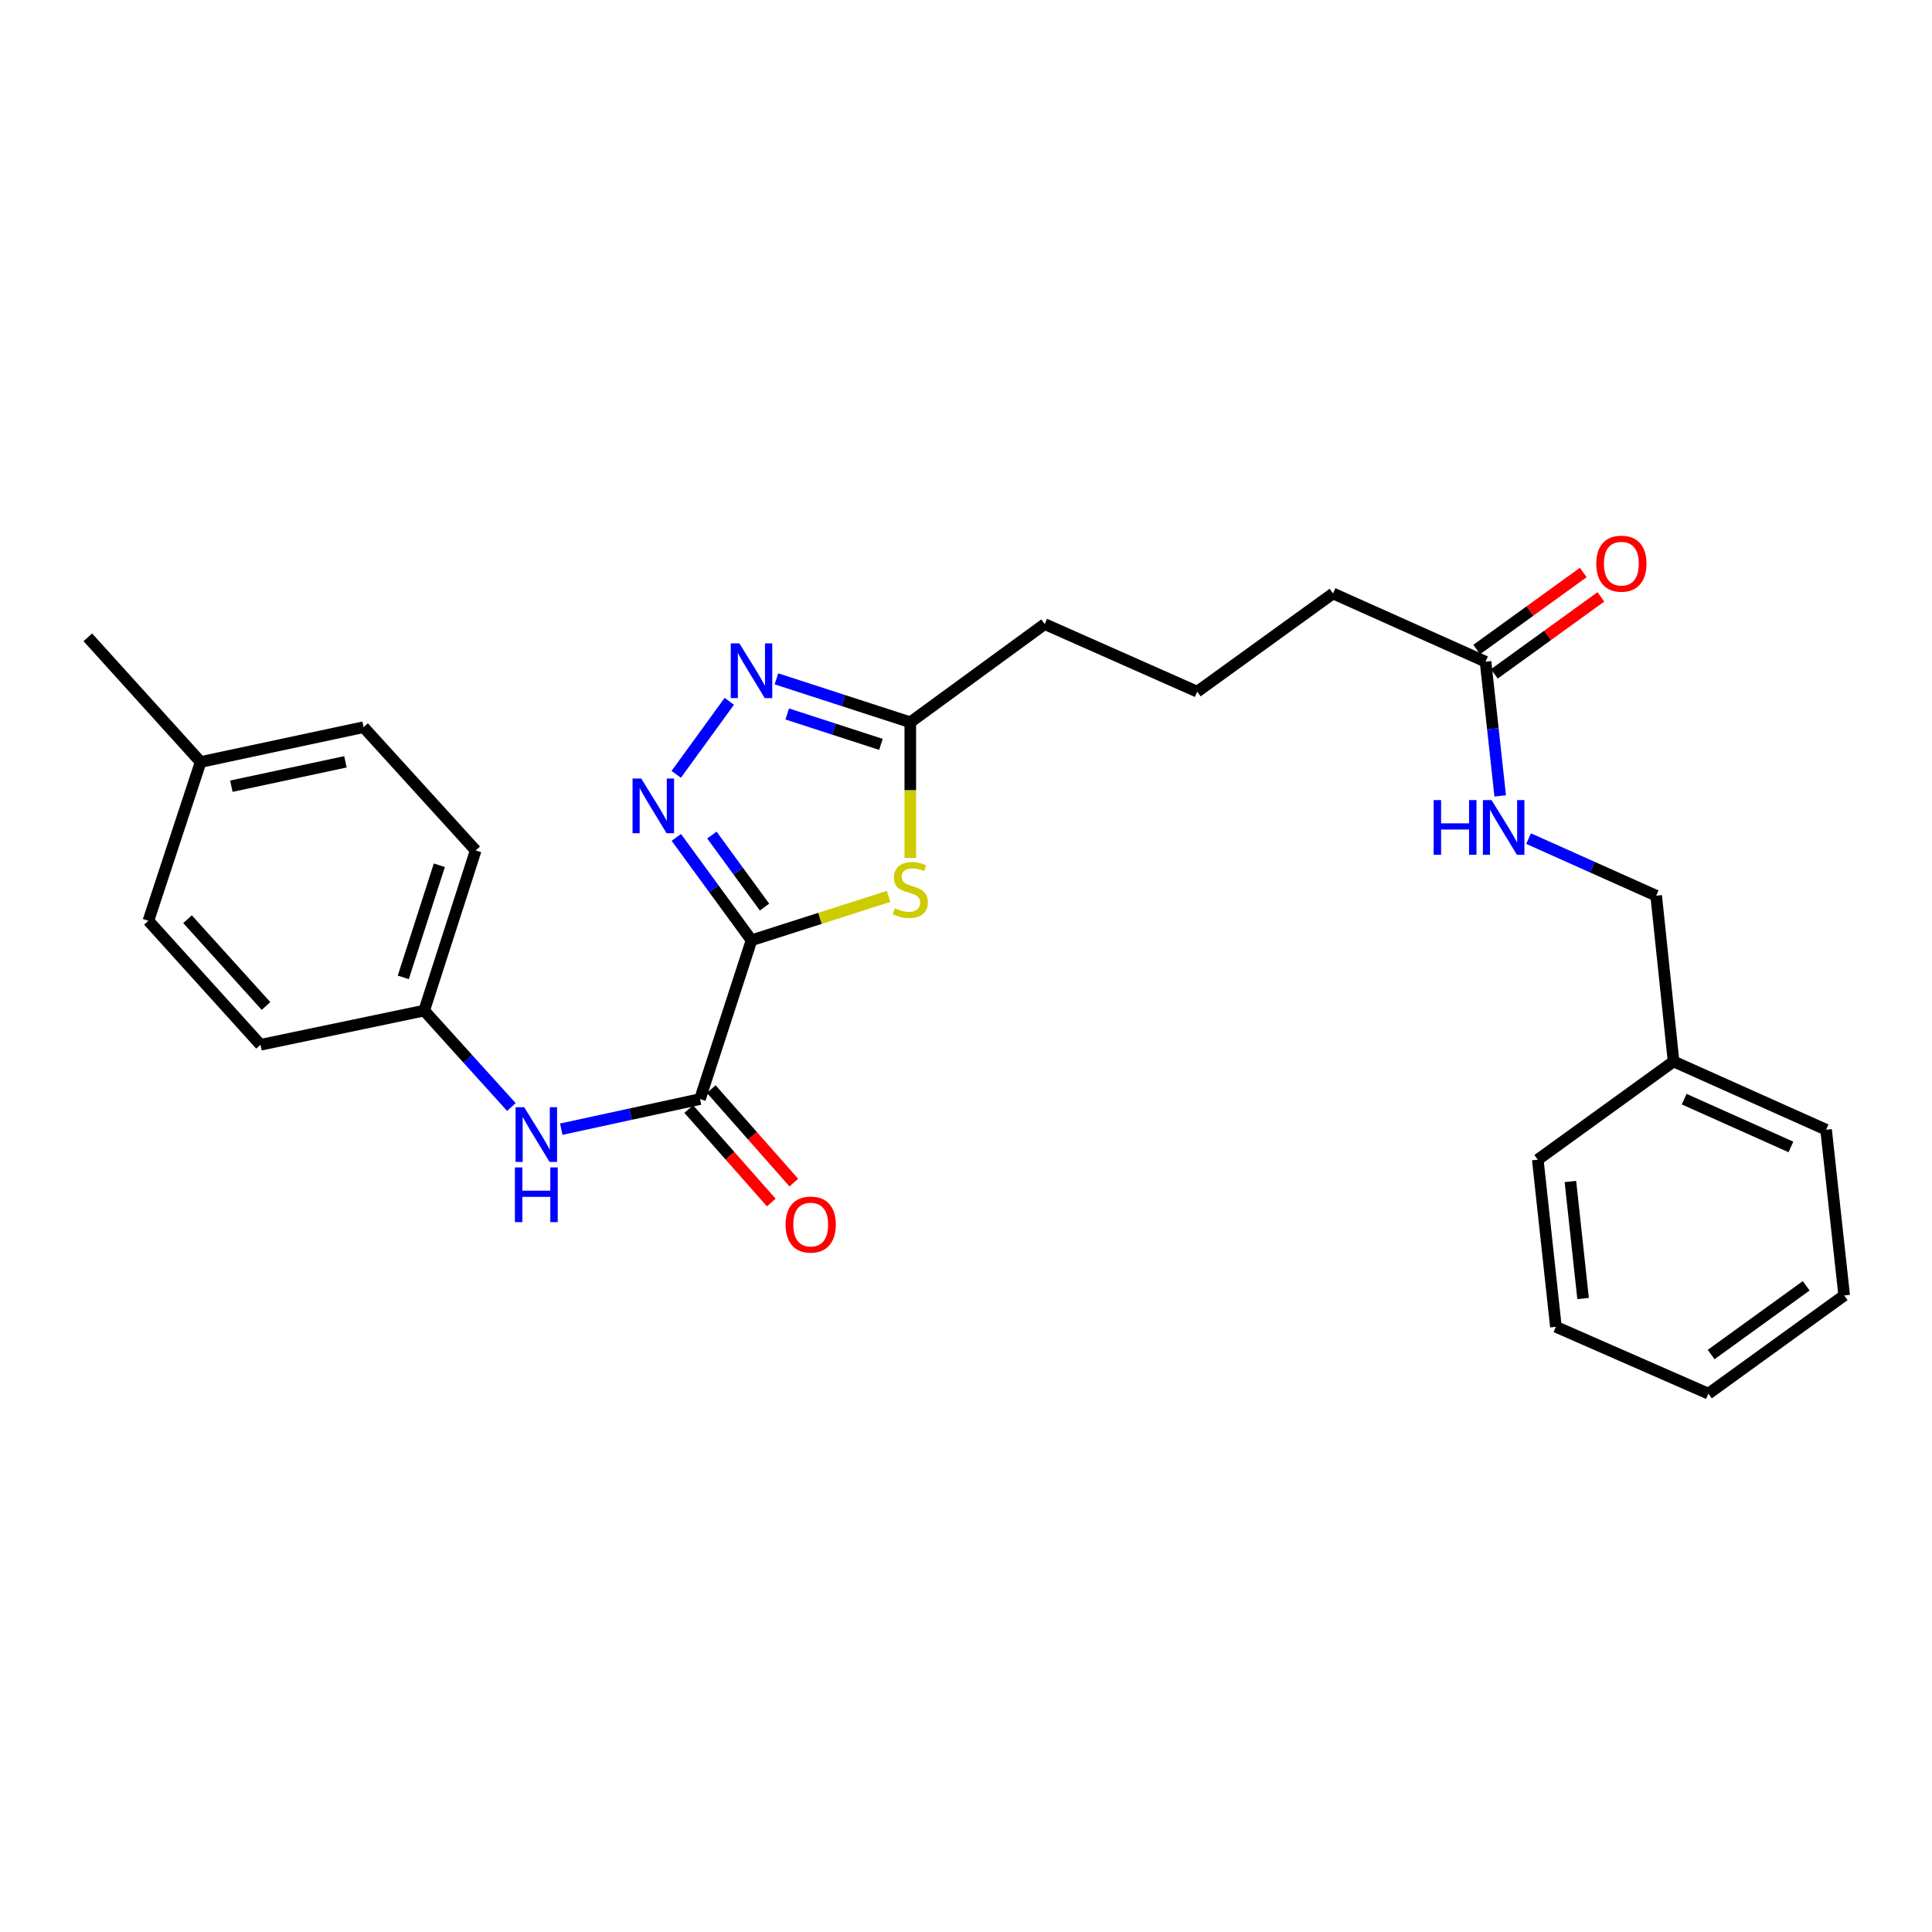 <?xml version='1.0' encoding='iso-8859-1'?>
<svg version='1.1' baseProfile='full'
              xmlns='http://www.w3.org/2000/svg'
                      xmlns:rdkit='http://www.rdkit.org/xml'
                      xmlns:xlink='http://www.w3.org/1999/xlink'
                  xml:space='preserve'
width='1000px' height='1000px' viewBox='0 0 1000 1000'>
<!-- END OF HEADER -->
<rect style='opacity:1.0;fill:#FFFFFF;stroke:none' width='1000' height='1000' x='0' y='0'> </rect>
<path class='bond-0' d='M 388.976,486.682 L 369.524,460.058' style='fill:none;fill-rule:evenodd;stroke:#000000;stroke-width:6px;stroke-linecap:butt;stroke-linejoin:miter;stroke-opacity:1' />
<path class='bond-0' d='M 369.524,460.058 L 350.072,433.435' style='fill:none;fill-rule:evenodd;stroke:#0000FF;stroke-width:6px;stroke-linecap:butt;stroke-linejoin:miter;stroke-opacity:1' />
<path class='bond-0' d='M 395.714,469.508 L 382.097,450.872' style='fill:none;fill-rule:evenodd;stroke:#000000;stroke-width:6px;stroke-linecap:butt;stroke-linejoin:miter;stroke-opacity:1' />
<path class='bond-0' d='M 382.097,450.872 L 368.481,432.235' style='fill:none;fill-rule:evenodd;stroke:#0000FF;stroke-width:6px;stroke-linecap:butt;stroke-linejoin:miter;stroke-opacity:1' />
<path class='bond-1' d='M 388.976,486.682 L 424.453,475.326' style='fill:none;fill-rule:evenodd;stroke:#000000;stroke-width:6px;stroke-linecap:butt;stroke-linejoin:miter;stroke-opacity:1' />
<path class='bond-1' d='M 424.453,475.326 L 459.93,463.971' style='fill:none;fill-rule:evenodd;stroke:#CCCC00;stroke-width:6px;stroke-linecap:butt;stroke-linejoin:miter;stroke-opacity:1' />
<path class='bond-2' d='M 388.976,486.682 L 362.315,568.881' style='fill:none;fill-rule:evenodd;stroke:#000000;stroke-width:6px;stroke-linecap:butt;stroke-linejoin:miter;stroke-opacity:1' />
<path class='bond-3' d='M 350.013,400.799 L 377.483,362.996' style='fill:none;fill-rule:evenodd;stroke:#0000FF;stroke-width:6px;stroke-linecap:butt;stroke-linejoin:miter;stroke-opacity:1' />
<path class='bond-4' d='M 471.167,444.091 L 471.167,408.971' style='fill:none;fill-rule:evenodd;stroke:#CCCC00;stroke-width:6px;stroke-linecap:butt;stroke-linejoin:miter;stroke-opacity:1' />
<path class='bond-4' d='M 471.167,408.971 L 471.167,373.85' style='fill:none;fill-rule:evenodd;stroke:#000000;stroke-width:6px;stroke-linecap:butt;stroke-linejoin:miter;stroke-opacity:1' />
<path class='bond-5' d='M 362.315,568.881 L 326.41,576.672' style='fill:none;fill-rule:evenodd;stroke:#000000;stroke-width:6px;stroke-linecap:butt;stroke-linejoin:miter;stroke-opacity:1' />
<path class='bond-5' d='M 326.41,576.672 L 290.505,584.463' style='fill:none;fill-rule:evenodd;stroke:#0000FF;stroke-width:6px;stroke-linecap:butt;stroke-linejoin:miter;stroke-opacity:1' />
<path class='bond-7' d='M 356.479,574.035 L 377.85,598.229' style='fill:none;fill-rule:evenodd;stroke:#000000;stroke-width:6px;stroke-linecap:butt;stroke-linejoin:miter;stroke-opacity:1' />
<path class='bond-7' d='M 377.85,598.229 L 399.221,622.424' style='fill:none;fill-rule:evenodd;stroke:#FF0000;stroke-width:6px;stroke-linecap:butt;stroke-linejoin:miter;stroke-opacity:1' />
<path class='bond-7' d='M 368.15,563.727 L 389.521,587.921' style='fill:none;fill-rule:evenodd;stroke:#000000;stroke-width:6px;stroke-linecap:butt;stroke-linejoin:miter;stroke-opacity:1' />
<path class='bond-7' d='M 389.521,587.921 L 410.892,612.115' style='fill:none;fill-rule:evenodd;stroke:#FF0000;stroke-width:6px;stroke-linecap:butt;stroke-linejoin:miter;stroke-opacity:1' />
<path class='bond-27' d='M 401.876,351.365 L 436.522,362.608' style='fill:none;fill-rule:evenodd;stroke:#0000FF;stroke-width:6px;stroke-linecap:butt;stroke-linejoin:miter;stroke-opacity:1' />
<path class='bond-27' d='M 436.522,362.608 L 471.167,373.85' style='fill:none;fill-rule:evenodd;stroke:#000000;stroke-width:6px;stroke-linecap:butt;stroke-linejoin:miter;stroke-opacity:1' />
<path class='bond-27' d='M 407.464,369.549 L 431.716,377.419' style='fill:none;fill-rule:evenodd;stroke:#0000FF;stroke-width:6px;stroke-linecap:butt;stroke-linejoin:miter;stroke-opacity:1' />
<path class='bond-27' d='M 431.716,377.419 L 455.967,385.288' style='fill:none;fill-rule:evenodd;stroke:#000000;stroke-width:6px;stroke-linecap:butt;stroke-linejoin:miter;stroke-opacity:1' />
<path class='bond-18' d='M 471.167,373.85 L 540.736,323.027' style='fill:none;fill-rule:evenodd;stroke:#000000;stroke-width:6px;stroke-linecap:butt;stroke-linejoin:miter;stroke-opacity:1' />
<path class='bond-10' d='M 264.694,572.995 L 242.127,548.04' style='fill:none;fill-rule:evenodd;stroke:#0000FF;stroke-width:6px;stroke-linecap:butt;stroke-linejoin:miter;stroke-opacity:1' />
<path class='bond-10' d='M 242.127,548.04 L 219.56,523.084' style='fill:none;fill-rule:evenodd;stroke:#000000;stroke-width:6px;stroke-linecap:butt;stroke-linejoin:miter;stroke-opacity:1' />
<path class='bond-6' d='M 768.909,342.491 L 689.971,307.178' style='fill:none;fill-rule:evenodd;stroke:#000000;stroke-width:6px;stroke-linecap:butt;stroke-linejoin:miter;stroke-opacity:1' />
<path class='bond-8' d='M 768.909,342.491 L 772.706,377.227' style='fill:none;fill-rule:evenodd;stroke:#000000;stroke-width:6px;stroke-linecap:butt;stroke-linejoin:miter;stroke-opacity:1' />
<path class='bond-8' d='M 772.706,377.227 L 776.503,411.963' style='fill:none;fill-rule:evenodd;stroke:#0000FF;stroke-width:6px;stroke-linecap:butt;stroke-linejoin:miter;stroke-opacity:1' />
<path class='bond-9' d='M 773.47,348.801 L 801.042,328.871' style='fill:none;fill-rule:evenodd;stroke:#000000;stroke-width:6px;stroke-linecap:butt;stroke-linejoin:miter;stroke-opacity:1' />
<path class='bond-9' d='M 801.042,328.871 L 828.614,308.942' style='fill:none;fill-rule:evenodd;stroke:#FF0000;stroke-width:6px;stroke-linecap:butt;stroke-linejoin:miter;stroke-opacity:1' />
<path class='bond-9' d='M 764.348,336.181 L 791.92,316.251' style='fill:none;fill-rule:evenodd;stroke:#000000;stroke-width:6px;stroke-linecap:butt;stroke-linejoin:miter;stroke-opacity:1' />
<path class='bond-9' d='M 791.92,316.251 L 819.492,296.322' style='fill:none;fill-rule:evenodd;stroke:#FF0000;stroke-width:6px;stroke-linecap:butt;stroke-linejoin:miter;stroke-opacity:1' />
<path class='bond-11' d='M 791.189,434.054 L 824.211,448.832' style='fill:none;fill-rule:evenodd;stroke:#0000FF;stroke-width:6px;stroke-linecap:butt;stroke-linejoin:miter;stroke-opacity:1' />
<path class='bond-11' d='M 824.211,448.832 L 857.233,463.61' style='fill:none;fill-rule:evenodd;stroke:#000000;stroke-width:6px;stroke-linecap:butt;stroke-linejoin:miter;stroke-opacity:1' />
<path class='bond-13' d='M 219.56,523.084 L 134.843,540.775' style='fill:none;fill-rule:evenodd;stroke:#000000;stroke-width:6px;stroke-linecap:butt;stroke-linejoin:miter;stroke-opacity:1' />
<path class='bond-14' d='M 219.56,523.084 L 246.221,440.184' style='fill:none;fill-rule:evenodd;stroke:#000000;stroke-width:6px;stroke-linecap:butt;stroke-linejoin:miter;stroke-opacity:1' />
<path class='bond-14' d='M 208.735,505.881 L 227.399,447.851' style='fill:none;fill-rule:evenodd;stroke:#000000;stroke-width:6px;stroke-linecap:butt;stroke-linejoin:miter;stroke-opacity:1' />
<path class='bond-17' d='M 857.233,463.61 L 866.239,549.408' style='fill:none;fill-rule:evenodd;stroke:#000000;stroke-width:6px;stroke-linecap:butt;stroke-linejoin:miter;stroke-opacity:1' />
<path class='bond-12' d='M 103.847,394.404 L 188.192,376.384' style='fill:none;fill-rule:evenodd;stroke:#000000;stroke-width:6px;stroke-linecap:butt;stroke-linejoin:miter;stroke-opacity:1' />
<path class='bond-12' d='M 119.752,406.929 L 178.794,394.315' style='fill:none;fill-rule:evenodd;stroke:#000000;stroke-width:6px;stroke-linecap:butt;stroke-linejoin:miter;stroke-opacity:1' />
<path class='bond-21' d='M 103.847,394.404 L 45.455,329.878' style='fill:none;fill-rule:evenodd;stroke:#000000;stroke-width:6px;stroke-linecap:butt;stroke-linejoin:miter;stroke-opacity:1' />
<path class='bond-28' d='M 103.847,394.404 L 76.814,476.595' style='fill:none;fill-rule:evenodd;stroke:#000000;stroke-width:6px;stroke-linecap:butt;stroke-linejoin:miter;stroke-opacity:1' />
<path class='bond-16' d='M 134.843,540.775 L 76.814,476.595' style='fill:none;fill-rule:evenodd;stroke:#000000;stroke-width:6px;stroke-linecap:butt;stroke-linejoin:miter;stroke-opacity:1' />
<path class='bond-16' d='M 137.689,520.705 L 97.068,475.779' style='fill:none;fill-rule:evenodd;stroke:#000000;stroke-width:6px;stroke-linecap:butt;stroke-linejoin:miter;stroke-opacity:1' />
<path class='bond-15' d='M 246.221,440.184 L 188.192,376.384' style='fill:none;fill-rule:evenodd;stroke:#000000;stroke-width:6px;stroke-linecap:butt;stroke-linejoin:miter;stroke-opacity:1' />
<path class='bond-22' d='M 866.239,549.408 L 945.177,584.738' style='fill:none;fill-rule:evenodd;stroke:#000000;stroke-width:6px;stroke-linecap:butt;stroke-linejoin:miter;stroke-opacity:1' />
<path class='bond-22' d='M 871.718,568.92 L 926.975,593.651' style='fill:none;fill-rule:evenodd;stroke:#000000;stroke-width:6px;stroke-linecap:butt;stroke-linejoin:miter;stroke-opacity:1' />
<path class='bond-23' d='M 866.239,549.408 L 795.951,600.249' style='fill:none;fill-rule:evenodd;stroke:#000000;stroke-width:6px;stroke-linecap:butt;stroke-linejoin:miter;stroke-opacity:1' />
<path class='bond-20' d='M 540.736,323.027 L 619.675,358.002' style='fill:none;fill-rule:evenodd;stroke:#000000;stroke-width:6px;stroke-linecap:butt;stroke-linejoin:miter;stroke-opacity:1' />
<path class='bond-19' d='M 689.971,307.178 L 619.675,358.002' style='fill:none;fill-rule:evenodd;stroke:#000000;stroke-width:6px;stroke-linecap:butt;stroke-linejoin:miter;stroke-opacity:1' />
<path class='bond-24' d='M 945.177,584.738 L 954.545,670.527' style='fill:none;fill-rule:evenodd;stroke:#000000;stroke-width:6px;stroke-linecap:butt;stroke-linejoin:miter;stroke-opacity:1' />
<path class='bond-25' d='M 795.951,600.249 L 805.329,686.756' style='fill:none;fill-rule:evenodd;stroke:#000000;stroke-width:6px;stroke-linecap:butt;stroke-linejoin:miter;stroke-opacity:1' />
<path class='bond-25' d='M 812.838,611.547 L 819.403,672.102' style='fill:none;fill-rule:evenodd;stroke:#000000;stroke-width:6px;stroke-linecap:butt;stroke-linejoin:miter;stroke-opacity:1' />
<path class='bond-29' d='M 954.545,670.527 L 884.267,721.351' style='fill:none;fill-rule:evenodd;stroke:#000000;stroke-width:6px;stroke-linecap:butt;stroke-linejoin:miter;stroke-opacity:1' />
<path class='bond-29' d='M 934.879,665.533 L 885.684,701.109' style='fill:none;fill-rule:evenodd;stroke:#000000;stroke-width:6px;stroke-linecap:butt;stroke-linejoin:miter;stroke-opacity:1' />
<path class='bond-26' d='M 805.329,686.756 L 884.267,721.351' style='fill:none;fill-rule:evenodd;stroke:#000000;stroke-width:6px;stroke-linecap:butt;stroke-linejoin:miter;stroke-opacity:1' />
<path  class='atom-1' d='M 331.893 402.961
L 341.173 417.961
Q 342.093 419.441, 343.573 422.121
Q 345.053 424.801, 345.133 424.961
L 345.133 402.961
L 348.893 402.961
L 348.893 431.281
L 345.013 431.281
L 335.053 414.881
Q 333.893 412.961, 332.653 410.761
Q 331.453 408.561, 331.093 407.881
L 331.093 431.281
L 327.413 431.281
L 327.413 402.961
L 331.893 402.961
' fill='#0000FF'/>
<path  class='atom-2' d='M 463.167 470.095
Q 463.487 470.215, 464.807 470.775
Q 466.127 471.335, 467.567 471.695
Q 469.047 472.015, 470.487 472.015
Q 473.167 472.015, 474.727 470.735
Q 476.287 469.415, 476.287 467.135
Q 476.287 465.575, 475.487 464.615
Q 474.727 463.655, 473.527 463.135
Q 472.327 462.615, 470.327 462.015
Q 467.807 461.255, 466.287 460.535
Q 464.807 459.815, 463.727 458.295
Q 462.687 456.775, 462.687 454.215
Q 462.687 450.655, 465.087 448.455
Q 467.527 446.255, 472.327 446.255
Q 475.607 446.255, 479.327 447.815
L 478.407 450.895
Q 475.007 449.495, 472.447 449.495
Q 469.687 449.495, 468.167 450.655
Q 466.647 451.775, 466.687 453.735
Q 466.687 455.255, 467.447 456.175
Q 468.247 457.095, 469.367 457.615
Q 470.527 458.135, 472.447 458.735
Q 475.007 459.535, 476.527 460.335
Q 478.047 461.135, 479.127 462.775
Q 480.247 464.375, 480.247 467.135
Q 480.247 471.055, 477.607 473.175
Q 475.007 475.255, 470.647 475.255
Q 468.127 475.255, 466.207 474.695
Q 464.327 474.175, 462.087 473.255
L 463.167 470.095
' fill='#CCCC00'/>
<path  class='atom-4' d='M 382.716 333.019
L 391.996 348.019
Q 392.916 349.499, 394.396 352.179
Q 395.876 354.859, 395.956 355.019
L 395.956 333.019
L 399.716 333.019
L 399.716 361.339
L 395.836 361.339
L 385.876 344.939
Q 384.716 343.019, 383.476 340.819
Q 382.276 338.619, 381.916 337.939
L 381.916 361.339
L 378.236 361.339
L 378.236 333.019
L 382.716 333.019
' fill='#0000FF'/>
<path  class='atom-6' d='M 271.338 573.104
L 280.618 588.104
Q 281.538 589.584, 283.018 592.264
Q 284.498 594.944, 284.578 595.104
L 284.578 573.104
L 288.338 573.104
L 288.338 601.424
L 284.458 601.424
L 274.498 585.024
Q 273.338 583.104, 272.098 580.904
Q 270.898 578.704, 270.538 578.024
L 270.538 601.424
L 266.858 601.424
L 266.858 573.104
L 271.338 573.104
' fill='#0000FF'/>
<path  class='atom-6' d='M 266.518 604.256
L 270.358 604.256
L 270.358 616.296
L 284.838 616.296
L 284.838 604.256
L 288.678 604.256
L 288.678 632.576
L 284.838 632.576
L 284.838 619.496
L 270.358 619.496
L 270.358 632.576
L 266.518 632.576
L 266.518 604.256
' fill='#0000FF'/>
<path  class='atom-8' d='M 406.617 633.833
Q 406.617 627.033, 409.977 623.233
Q 413.337 619.433, 419.617 619.433
Q 425.897 619.433, 429.257 623.233
Q 432.617 627.033, 432.617 633.833
Q 432.617 640.713, 429.217 644.633
Q 425.817 648.513, 419.617 648.513
Q 413.377 648.513, 409.977 644.633
Q 406.617 640.753, 406.617 633.833
M 419.617 645.313
Q 423.937 645.313, 426.257 642.433
Q 428.617 639.513, 428.617 633.833
Q 428.617 628.273, 426.257 625.473
Q 423.937 622.633, 419.617 622.633
Q 415.297 622.633, 412.937 625.433
Q 410.617 628.233, 410.617 633.833
Q 410.617 639.553, 412.937 642.433
Q 415.297 645.313, 419.617 645.313
' fill='#FF0000'/>
<path  class='atom-9' d='M 742.066 414.12
L 745.906 414.12
L 745.906 426.16
L 760.386 426.16
L 760.386 414.12
L 764.226 414.12
L 764.226 442.44
L 760.386 442.44
L 760.386 429.36
L 745.906 429.36
L 745.906 442.44
L 742.066 442.44
L 742.066 414.12
' fill='#0000FF'/>
<path  class='atom-9' d='M 772.026 414.12
L 781.306 429.12
Q 782.226 430.6, 783.706 433.28
Q 785.186 435.96, 785.266 436.12
L 785.266 414.12
L 789.026 414.12
L 789.026 442.44
L 785.146 442.44
L 775.186 426.04
Q 774.026 424.12, 772.786 421.92
Q 771.586 419.72, 771.226 419.04
L 771.226 442.44
L 767.546 442.44
L 767.546 414.12
L 772.026 414.12
' fill='#0000FF'/>
<path  class='atom-10' d='M 826.222 291.748
Q 826.222 284.948, 829.582 281.148
Q 832.942 277.348, 839.222 277.348
Q 845.502 277.348, 848.862 281.148
Q 852.222 284.948, 852.222 291.748
Q 852.222 298.628, 848.822 302.548
Q 845.422 306.428, 839.222 306.428
Q 832.982 306.428, 829.582 302.548
Q 826.222 298.668, 826.222 291.748
M 839.222 303.228
Q 843.542 303.228, 845.862 300.348
Q 848.222 297.428, 848.222 291.748
Q 848.222 286.188, 845.862 283.388
Q 843.542 280.548, 839.222 280.548
Q 834.902 280.548, 832.542 283.348
Q 830.222 286.148, 830.222 291.748
Q 830.222 297.468, 832.542 300.348
Q 834.902 303.228, 839.222 303.228
' fill='#FF0000'/>
</svg>
